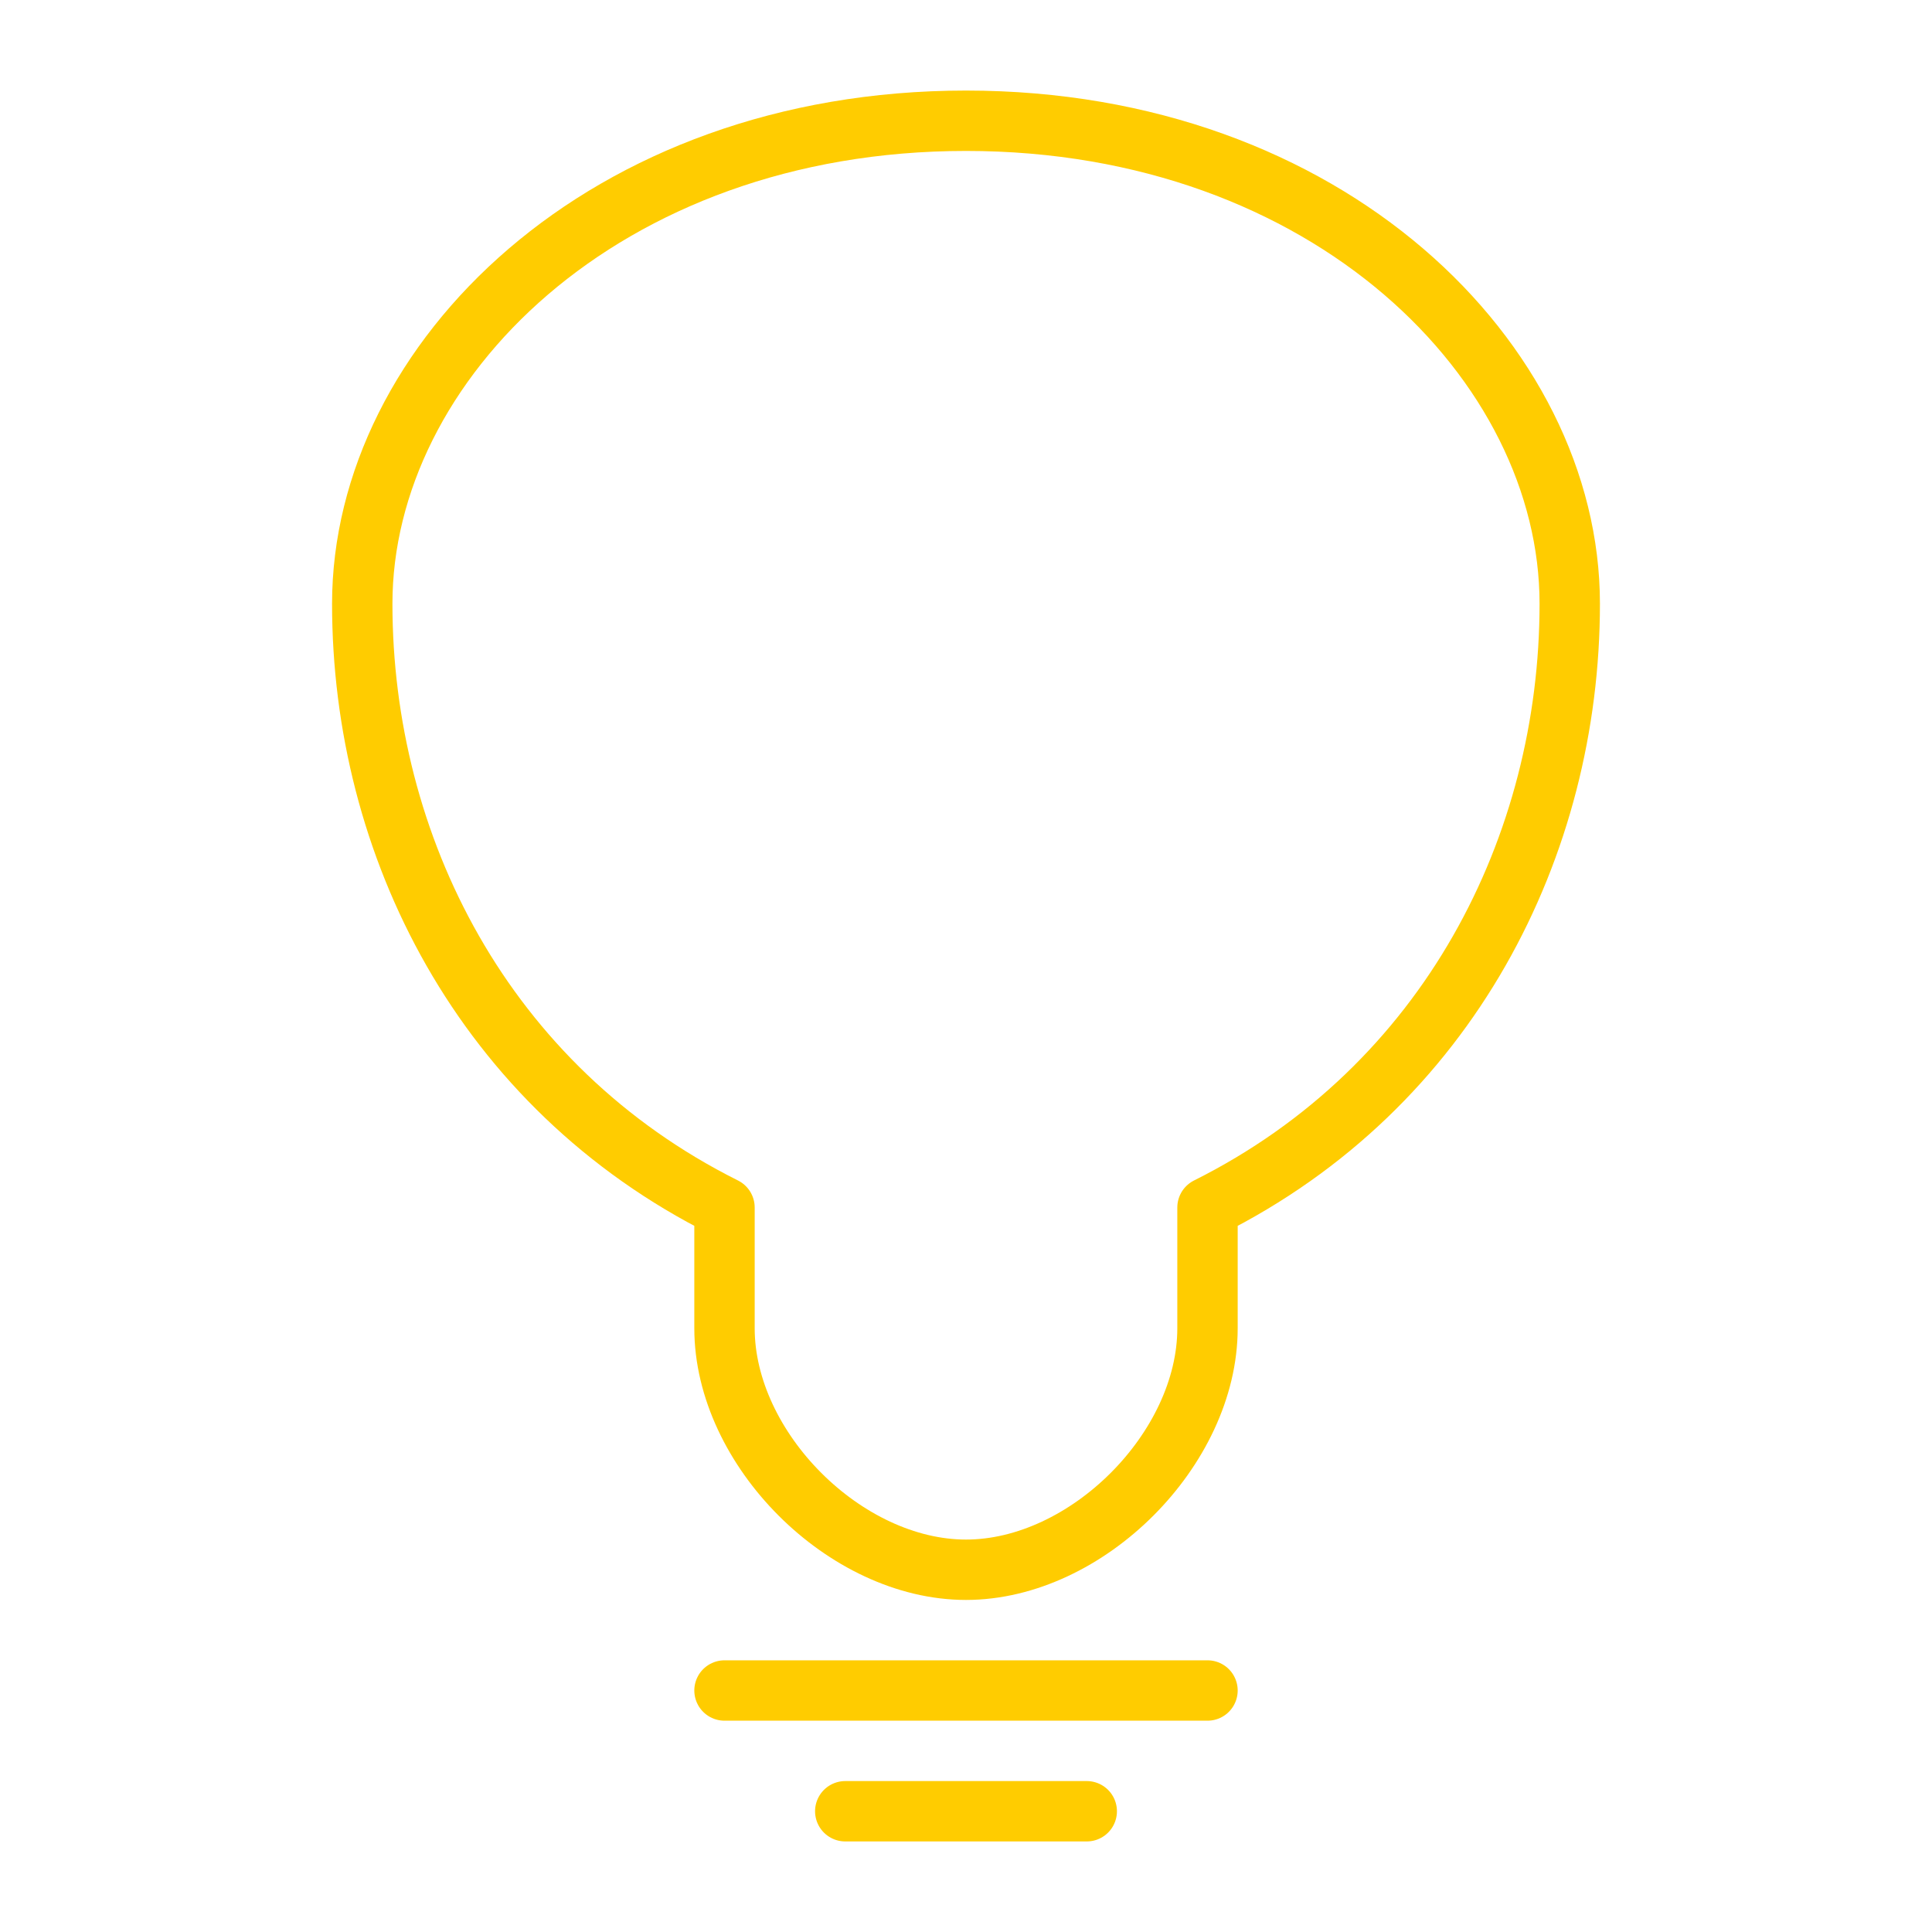 <svg viewBox="0 0 64 64" fill="none" xmlns="http://www.w3.org/2000/svg">
  <defs>
    <filter id="neon-glow" x="-50%" y="-50%" width="200%" height="200%">
      <feGaussianBlur in="SourceGraphic" stdDeviation="3" result="blur"/>
      <feMerge>
        <feMergeNode in="blur"/>
        <feMergeNode in="SourceGraphic"/>
      </feMerge>
    </filter>
  </defs>
  <path d="M24 40V44C24 48 28 52 32 52C36 52 40 48 40 44V40C48 36 52 28 52 20C52 12 44 4 32 4C20 4 12 12 12 20C12 28 16 36 24 40Z" stroke="#ffcc00" stroke-width="2" stroke-linecap="round" stroke-linejoin="round" filter="url(#neon-glow)"/>
  <path d="M24 56H40M28 60H36" stroke="#ffcc00" stroke-width="2" stroke-linecap="round" filter="url(#neon-glow)"/>
</svg>
